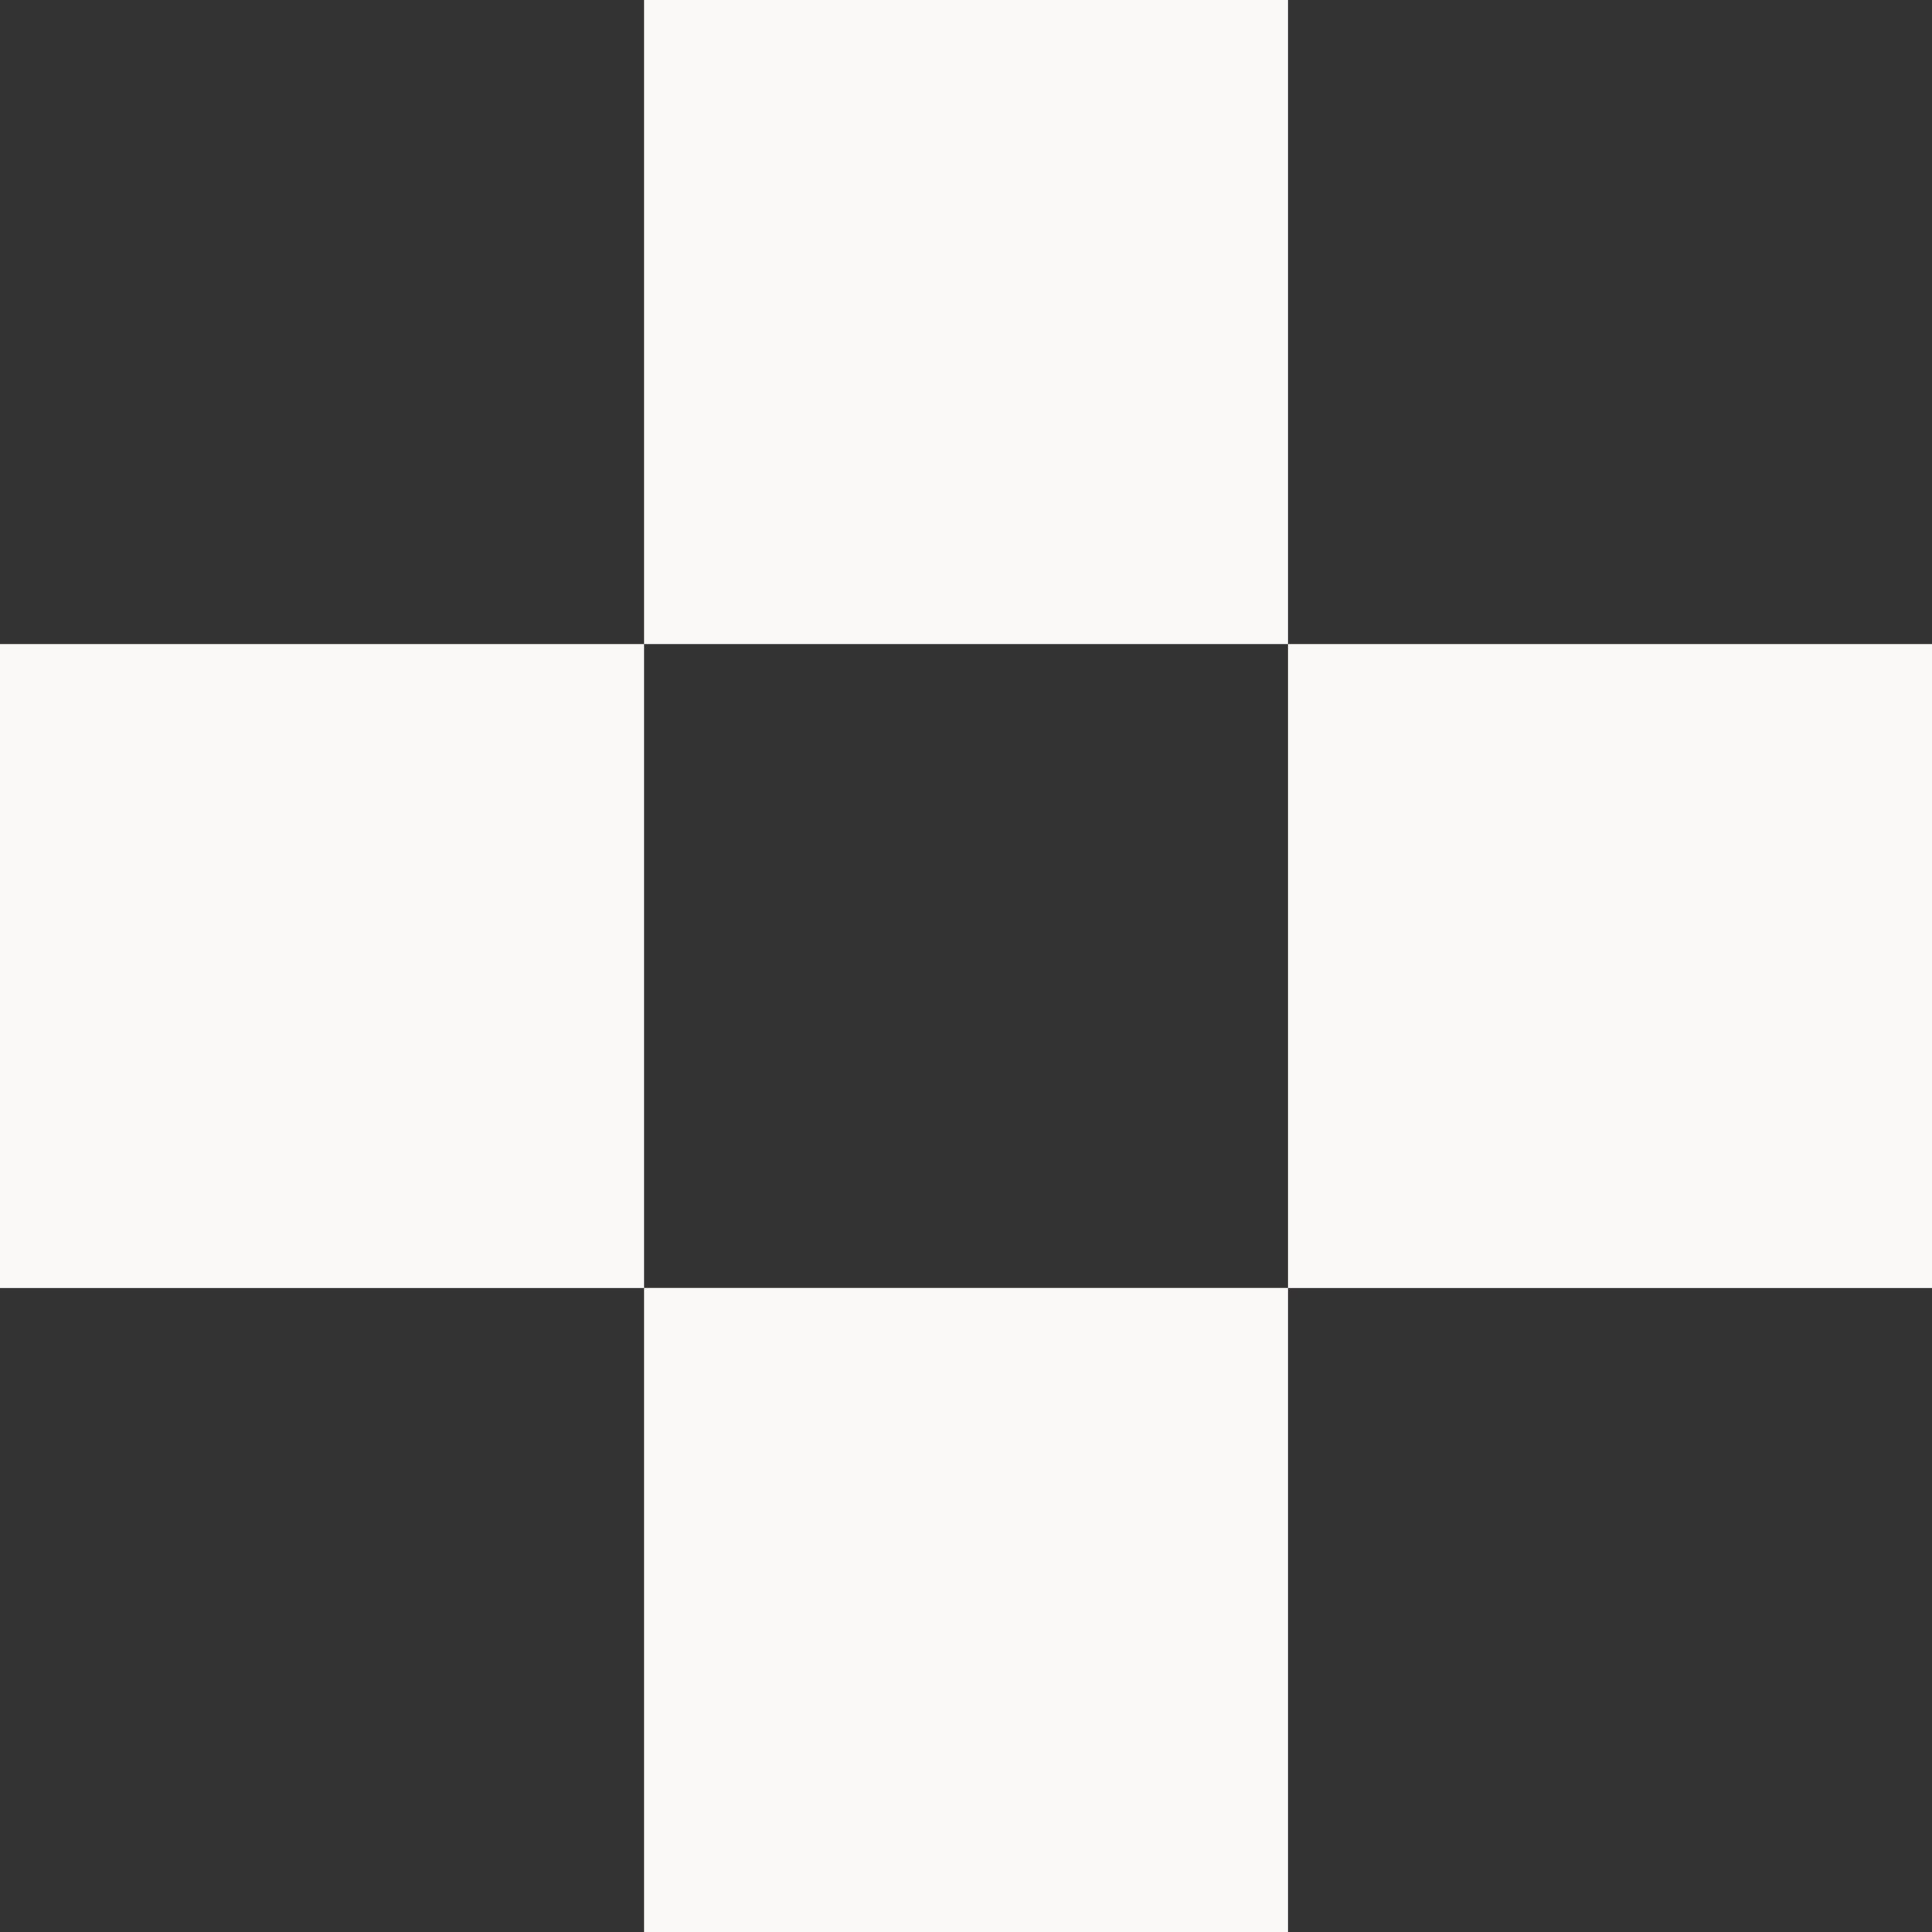 <svg xmlns="http://www.w3.org/2000/svg" width="20" height="20" viewBox="0 0 20 20" fill="none"><rect x="0" y="0" width="20" height="20" fill="#333333" stroke="none"/><rect x="6.667" width="6.667" height="6.667" fill="#FBF8F8"></rect><rect x="13.334" y="6.667" width="6.667" height="6.667" fill="#FBF8F8"></rect><rect y="6.667" width="6.667" height="6.667" fill="#FBF8F8"></rect><rect x="6.667" y="13.333" width="6.667" height="6.667" fill="#FBF8F8"></rect></svg>